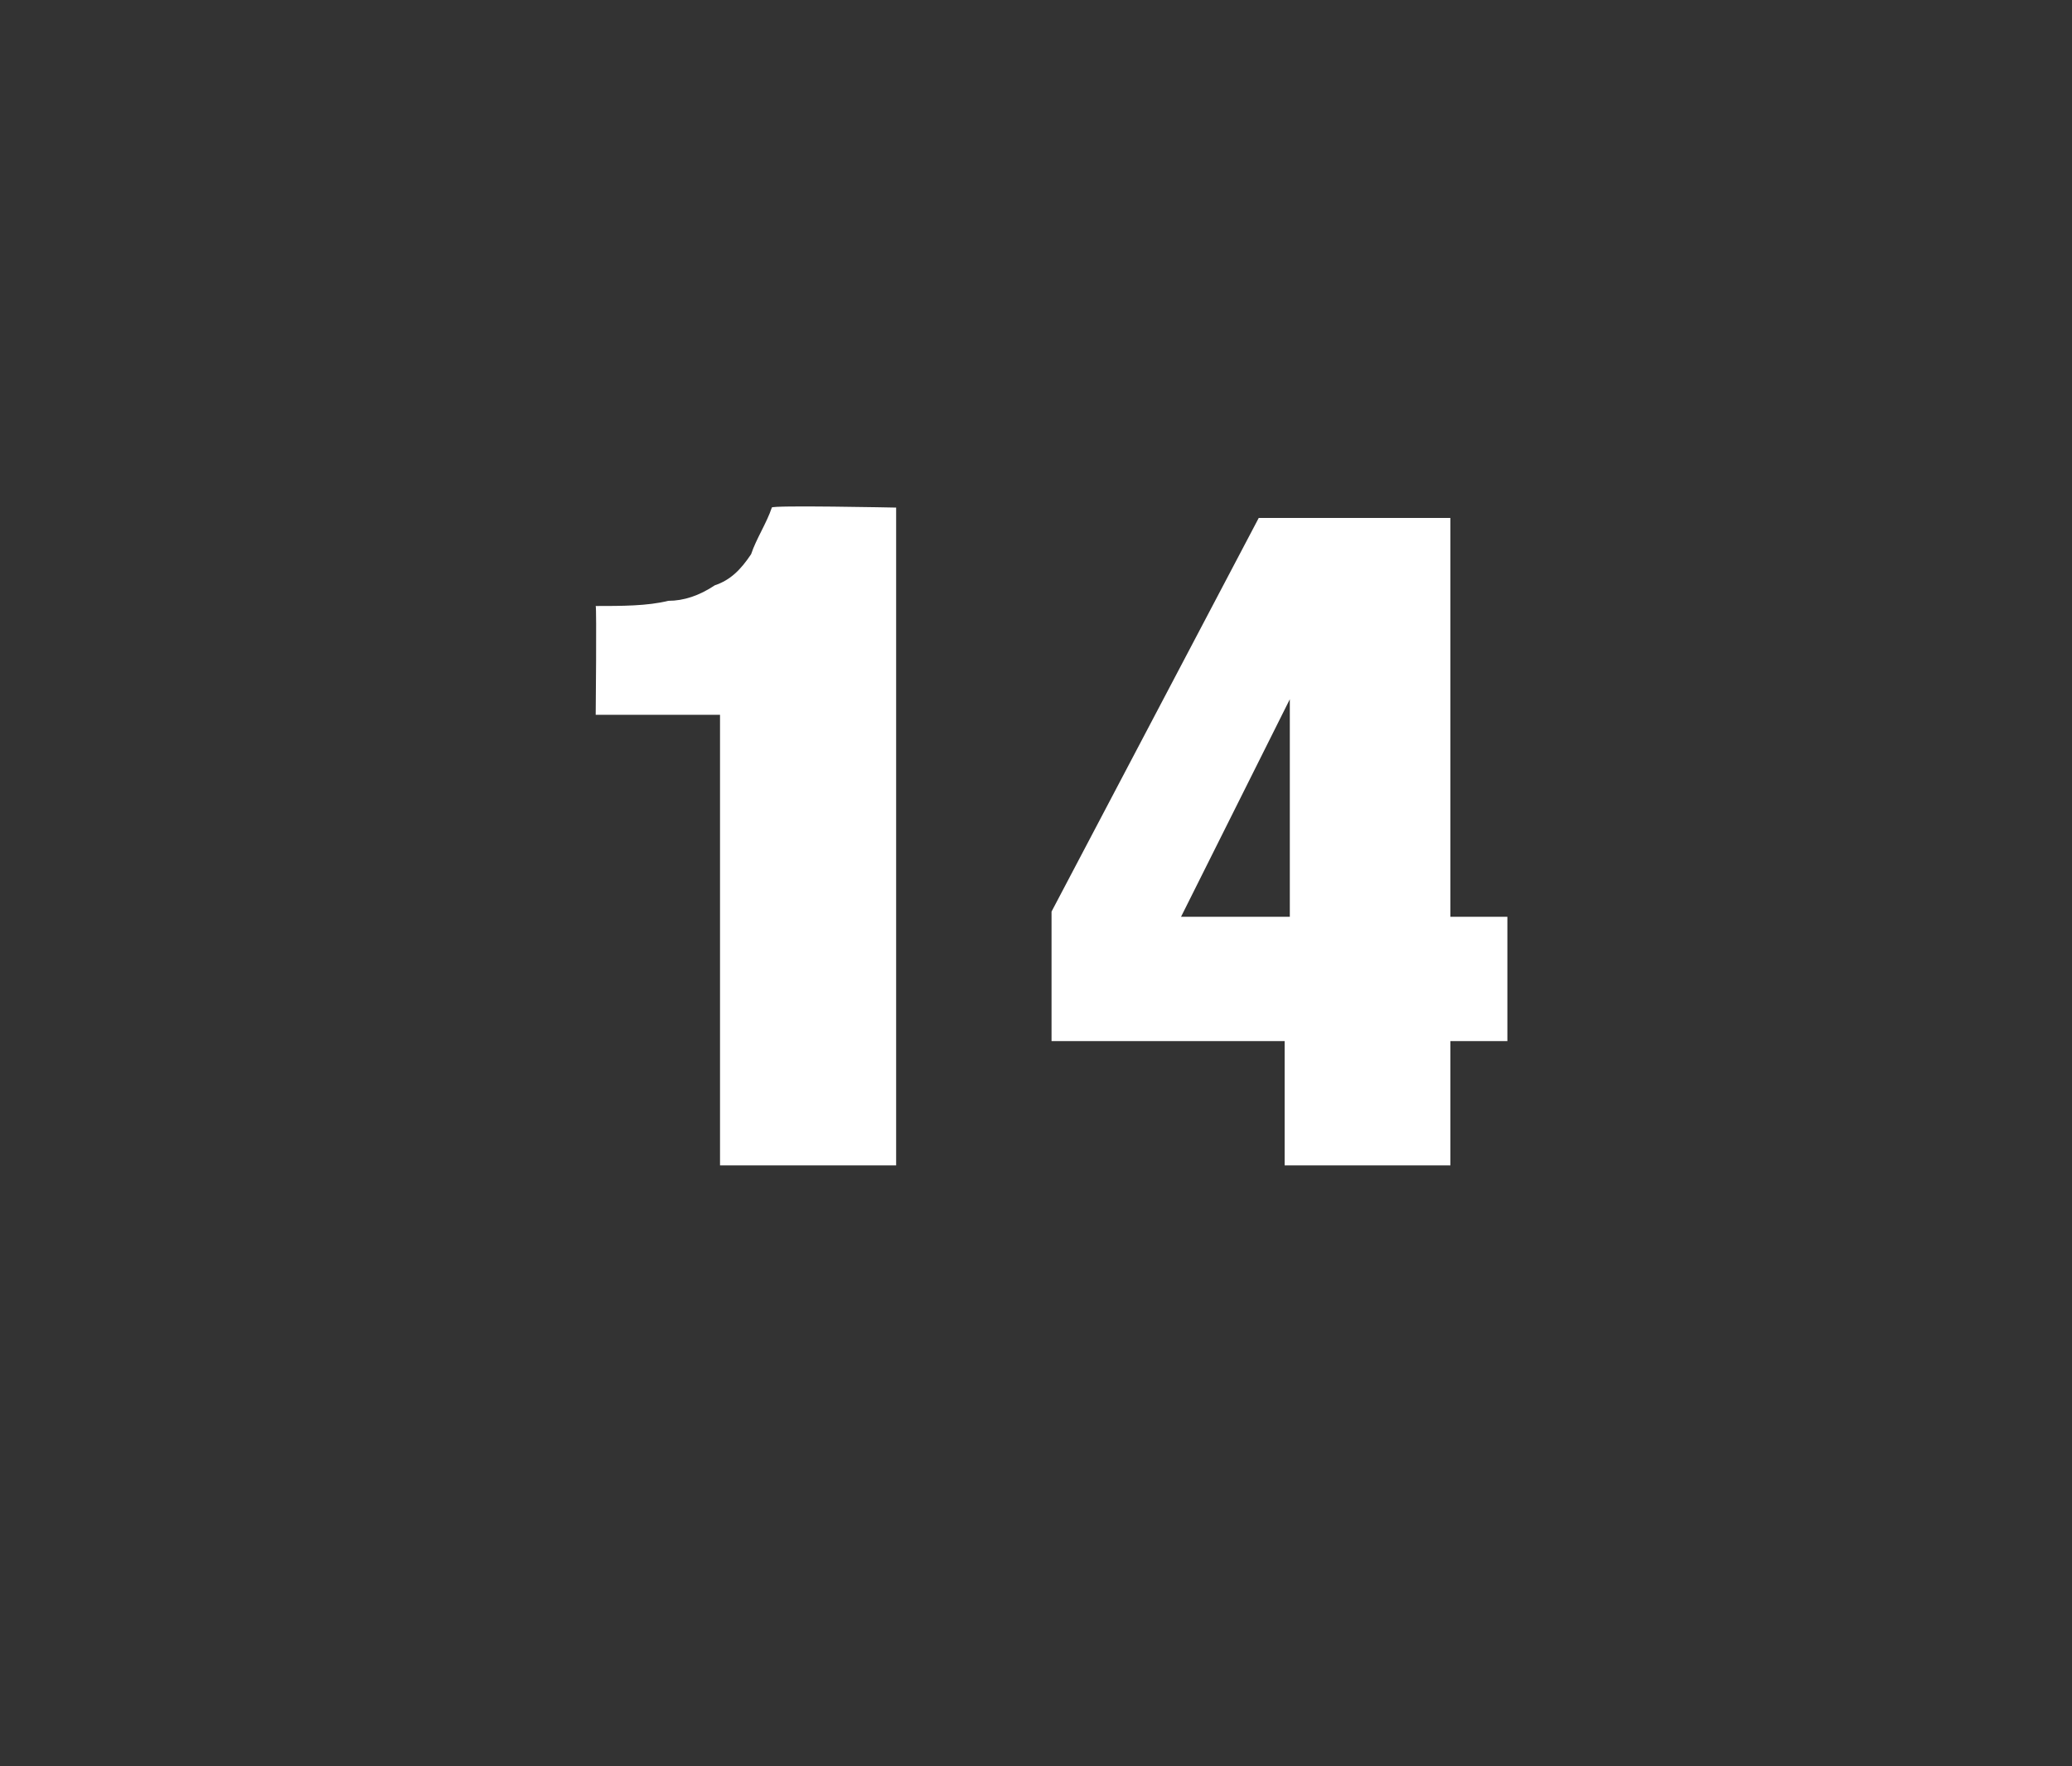 <?xml version="1.0" standalone="no"?><!DOCTYPE svg PUBLIC "-//W3C//DTD SVG 1.1//EN" "http://www.w3.org/Graphics/SVG/1.1/DTD/svg11.dtd"><svg xmlns="http://www.w3.org/2000/svg" version="1.1" width="40px" height="34.1px" viewBox="0 -5 40 34.1" style="top:-5px"><rect x="0" y="-5" width="40" height="34.1" fill="#333333" stroke="none"/>  <desc>14</desc>  <defs/>  <g id="Polygon50501">    <path d="M 13.9 17.5 L 17.3 17.5 L 17.3 4.8 C 17.3 4.8 14.87 4.75 14.9 4.8 C 14.8 5.1 14.6 5.4 14.5 5.7 C 14.3 6 14.1 6.2 13.8 6.3 C 13.5 6.5 13.2 6.6 12.9 6.6 C 12.5 6.7 12 6.7 11.5 6.7 C 11.52 6.73 11.5 8.8 11.5 8.8 L 13.9 8.8 L 13.9 17.5 Z M 20.3 12.6 L 20.3 15.1 L 24.8 15.1 L 24.8 17.5 L 28 17.5 L 28 15.1 L 29.1 15.1 L 29.1 12.7 L 28 12.7 L 28 5 L 24.3 5 L 20.3 12.6 Z M 24.9 12.7 L 22.8 12.7 L 24.9 8.5 L 24.9 8.5 L 24.9 12.7 Z " stroke="none" fill="#fff"/>  </g></svg>